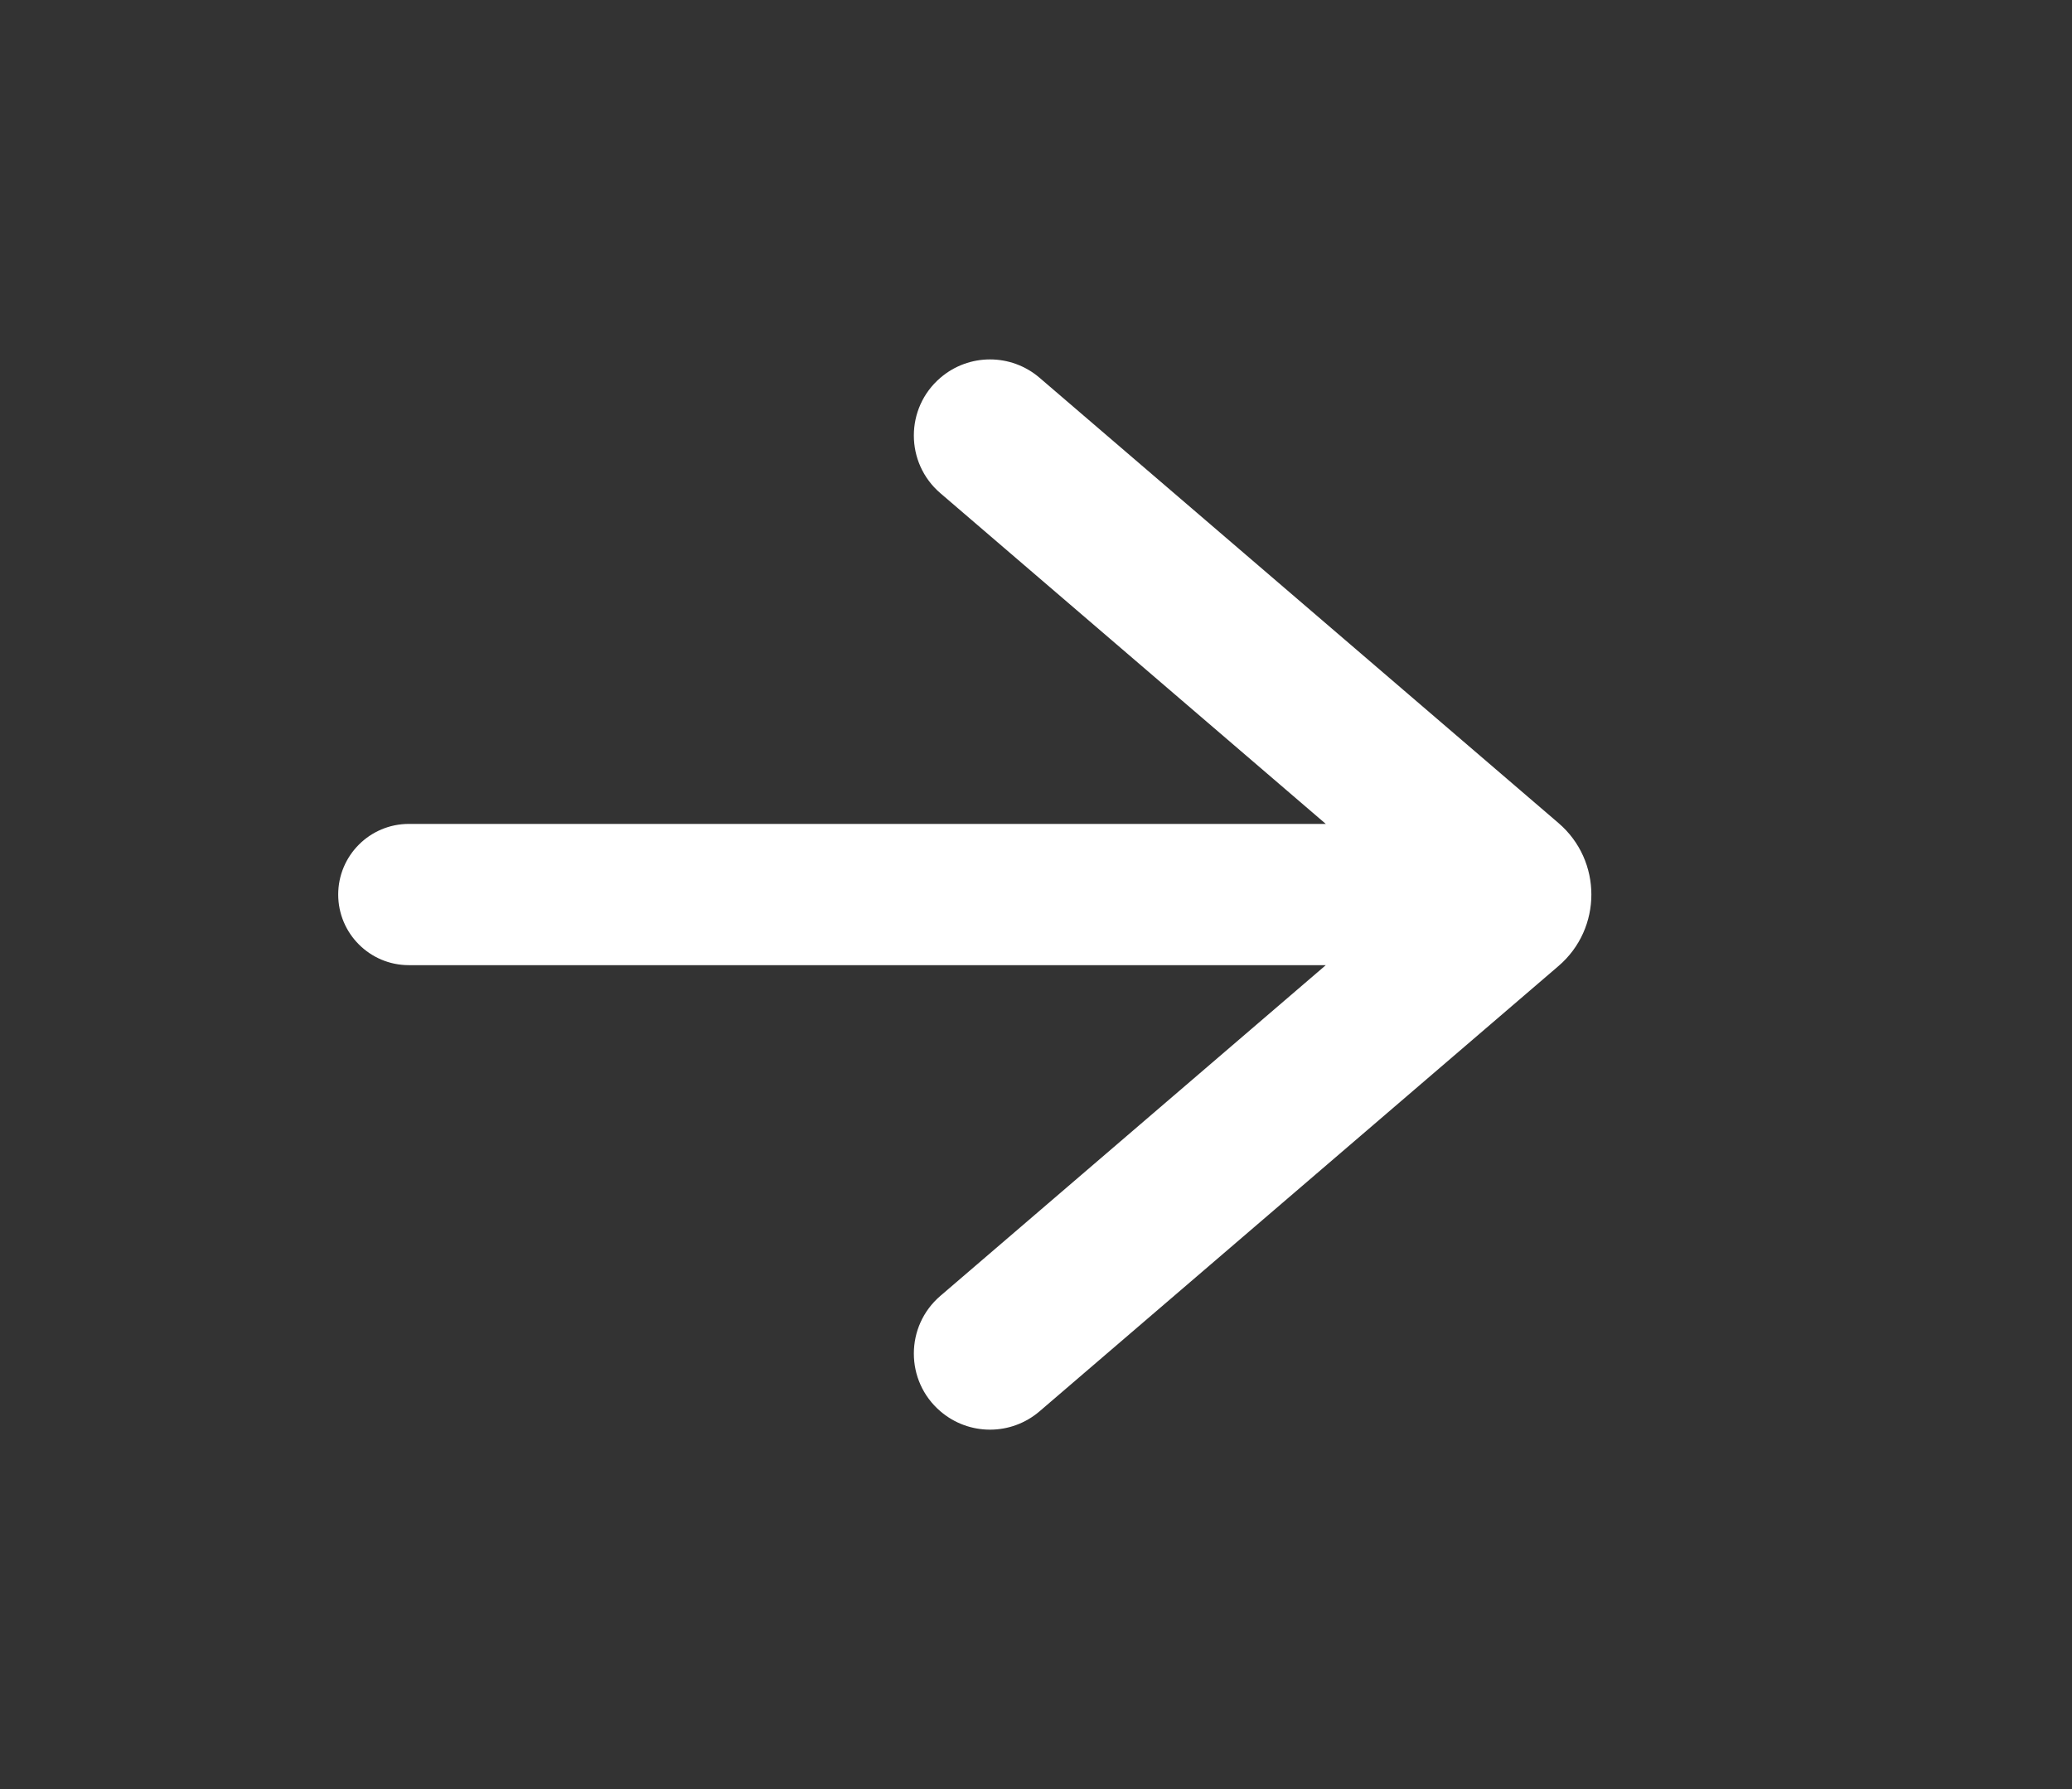 <svg width="22" height="19" viewBox="0 0 22 19" fill="none" xmlns="http://www.w3.org/2000/svg">
<rect x="0" y="0" width="22" height="19" fill="#333333" stroke="none"/>
<path d="M4.341 10.25C3.927 10.25 3.591 9.914 3.591 9.5C3.591 9.086 3.927 8.75 4.341 8.75L14.077 8.75L9.985 5.238C9.609 4.916 9.609 4.334 9.985 4.012C10.288 3.752 10.735 3.752 11.038 4.012L16.548 8.741C17.013 9.14 17.013 9.86 16.548 10.259L11.038 14.988C10.735 15.248 10.288 15.248 9.985 14.988C9.609 14.666 9.609 14.084 9.985 13.762L14.077 10.25L4.341 10.25Z" fill="white"/>
</svg>

